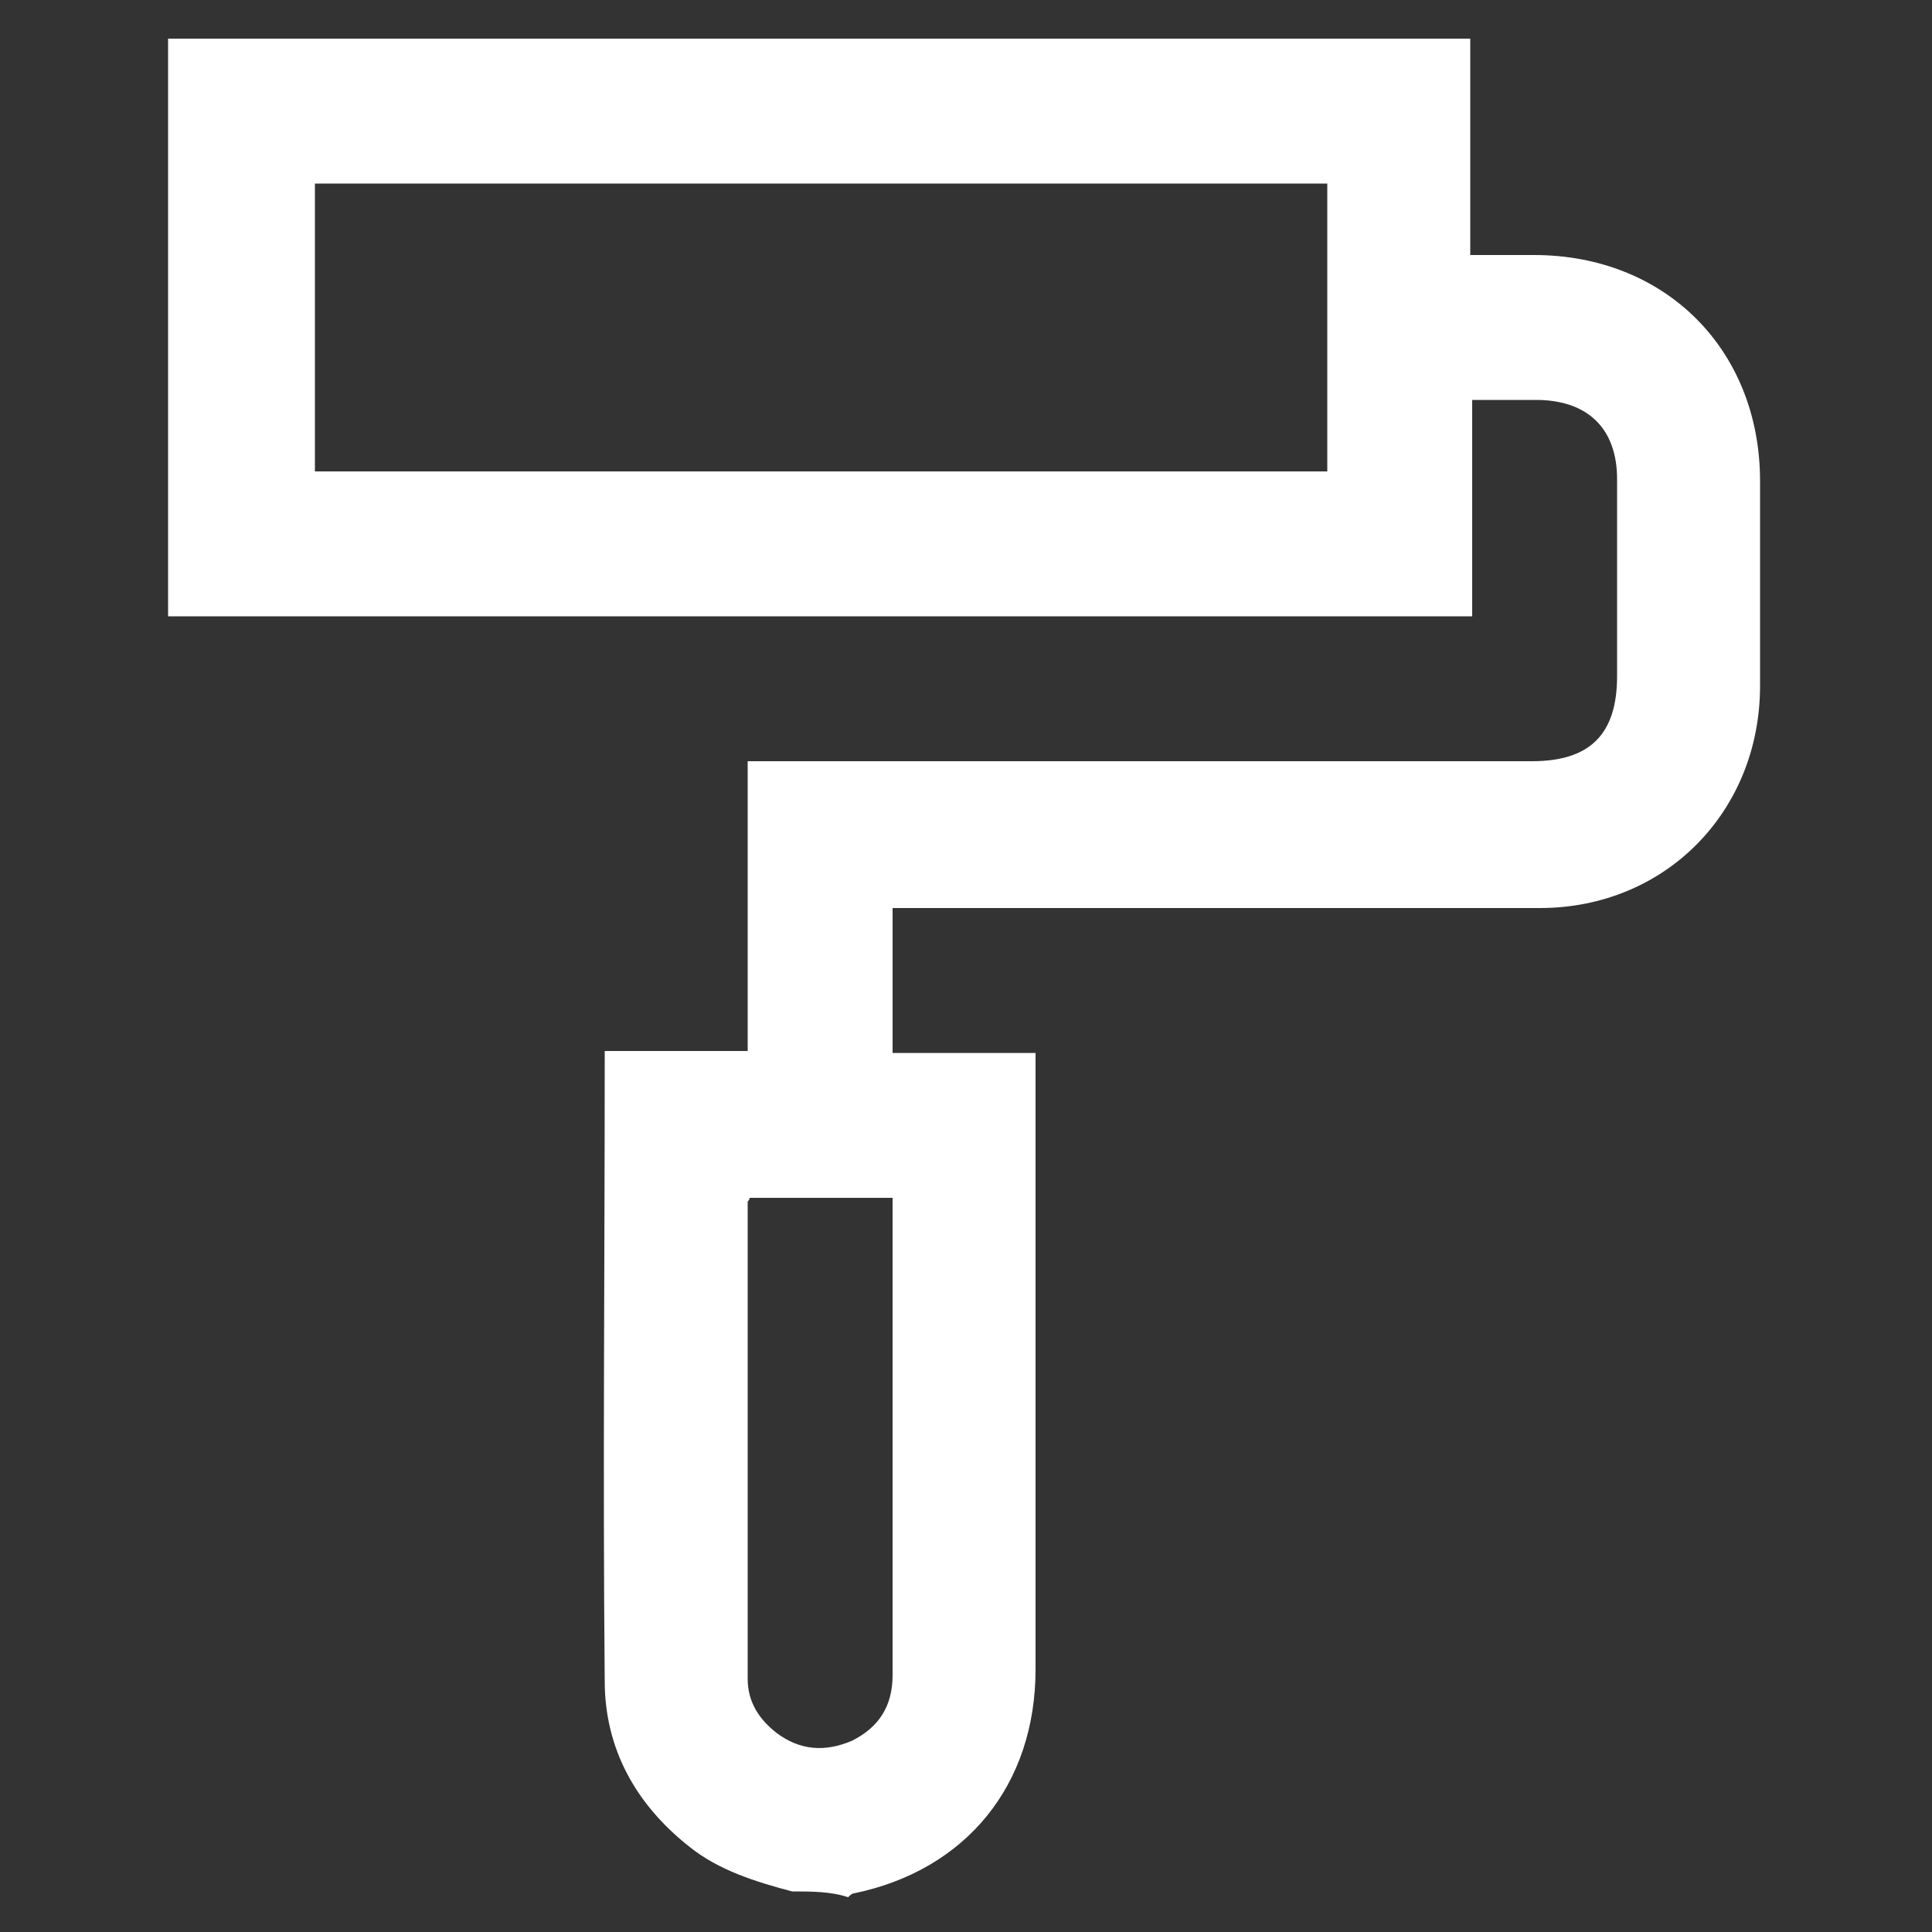 <?xml version="1.0" encoding="utf-8"?>
<!-- Generator: Adobe Illustrator 27.0.0, SVG Export Plug-In . SVG Version: 6.00 Build 0)  -->
<svg version="1.1" xmlns="http://www.w3.org/2000/svg" xmlns:xlink="http://www.w3.org/1999/xlink" x="0px" y="0px"
	 viewBox="0 0 100 100" style="enable-background:new 0 0 100 100;" xml:space="preserve">
<rect x="0" y="0" width="100" height="100" fill="#333333" stroke="none"/>
<style type="text/css">
	.st0{fill:#FFFFFF;}
</style>
<g id="Capa_1">
	<path class="st0" d="M41,97.9c-1.9-0.5-3.8-1.1-5.3-2.3c-2.8-2.2-4.4-5.1-4.4-8.6c-0.1-10.7,0-21.3,0-32c0-0.2,0-0.3,0-0.6
		c2.5,0,4.9,0,7.4,0c0-5,0-10,0-15c0.4,0,0.8,0,1.1,0c13.2,0,26.3,0,39.5,0c3,0,4.4-1.4,4.4-4.4c0-3.4,0-6.8,0-10.2
		c0-2.6-1.5-4.1-4.2-4.1c-1.1,0-2.2,0-3.3,0c0,3.8,0,7.4,0,11.2c-22.5,0-45,0-67.5,0c0-9.9,0-19.9,0-29.9c22.5,0,44.9,0,67.4,0
		c0,3.7,0,7.4,0,11.2c1.2,0,2.3,0,3.3,0c6.8,0,11.7,4.9,11.7,11.7c0,3.5,0,7.1,0,10.6c0,6.5-4.9,11.5-11.4,11.5
		c-10.8,0-21.6,0-32.3,0c-0.4,0-0.7,0-1.2,0c0,2.5,0,5,0,7.5c2.5,0,4.9,0,7.4,0c0,0.4,0,0.8,0,1.2c0,10.2,0,20.4,0,30.7
		c0,6-3.6,10.4-9.4,11.6c-0.1,0-0.2,0.1-0.3,0.2C43,97.9,42,97.9,41,97.9z M16.3,9.5c0,5,0,10,0,14.9c17.5,0,35,0,52.4,0
		c0-5,0-9.9,0-14.9C51.2,9.5,33.8,9.5,16.3,9.5z M38.8,62c0,0.1-0.1,0.2-0.1,0.2c0,8.2,0,16.4,0,24.7c0,1.2,0.6,2.1,1.5,2.8
		c1.2,0.9,2.5,1,3.9,0.4c1.4-0.7,2.1-1.8,2.1-3.4c0-8.1,0-16.1,0-24.2c0-0.1,0-0.3,0-0.5C43.7,62,41.3,62,38.8,62z"/>
</g>
<g id="Capa_2">
</g>
</svg>
